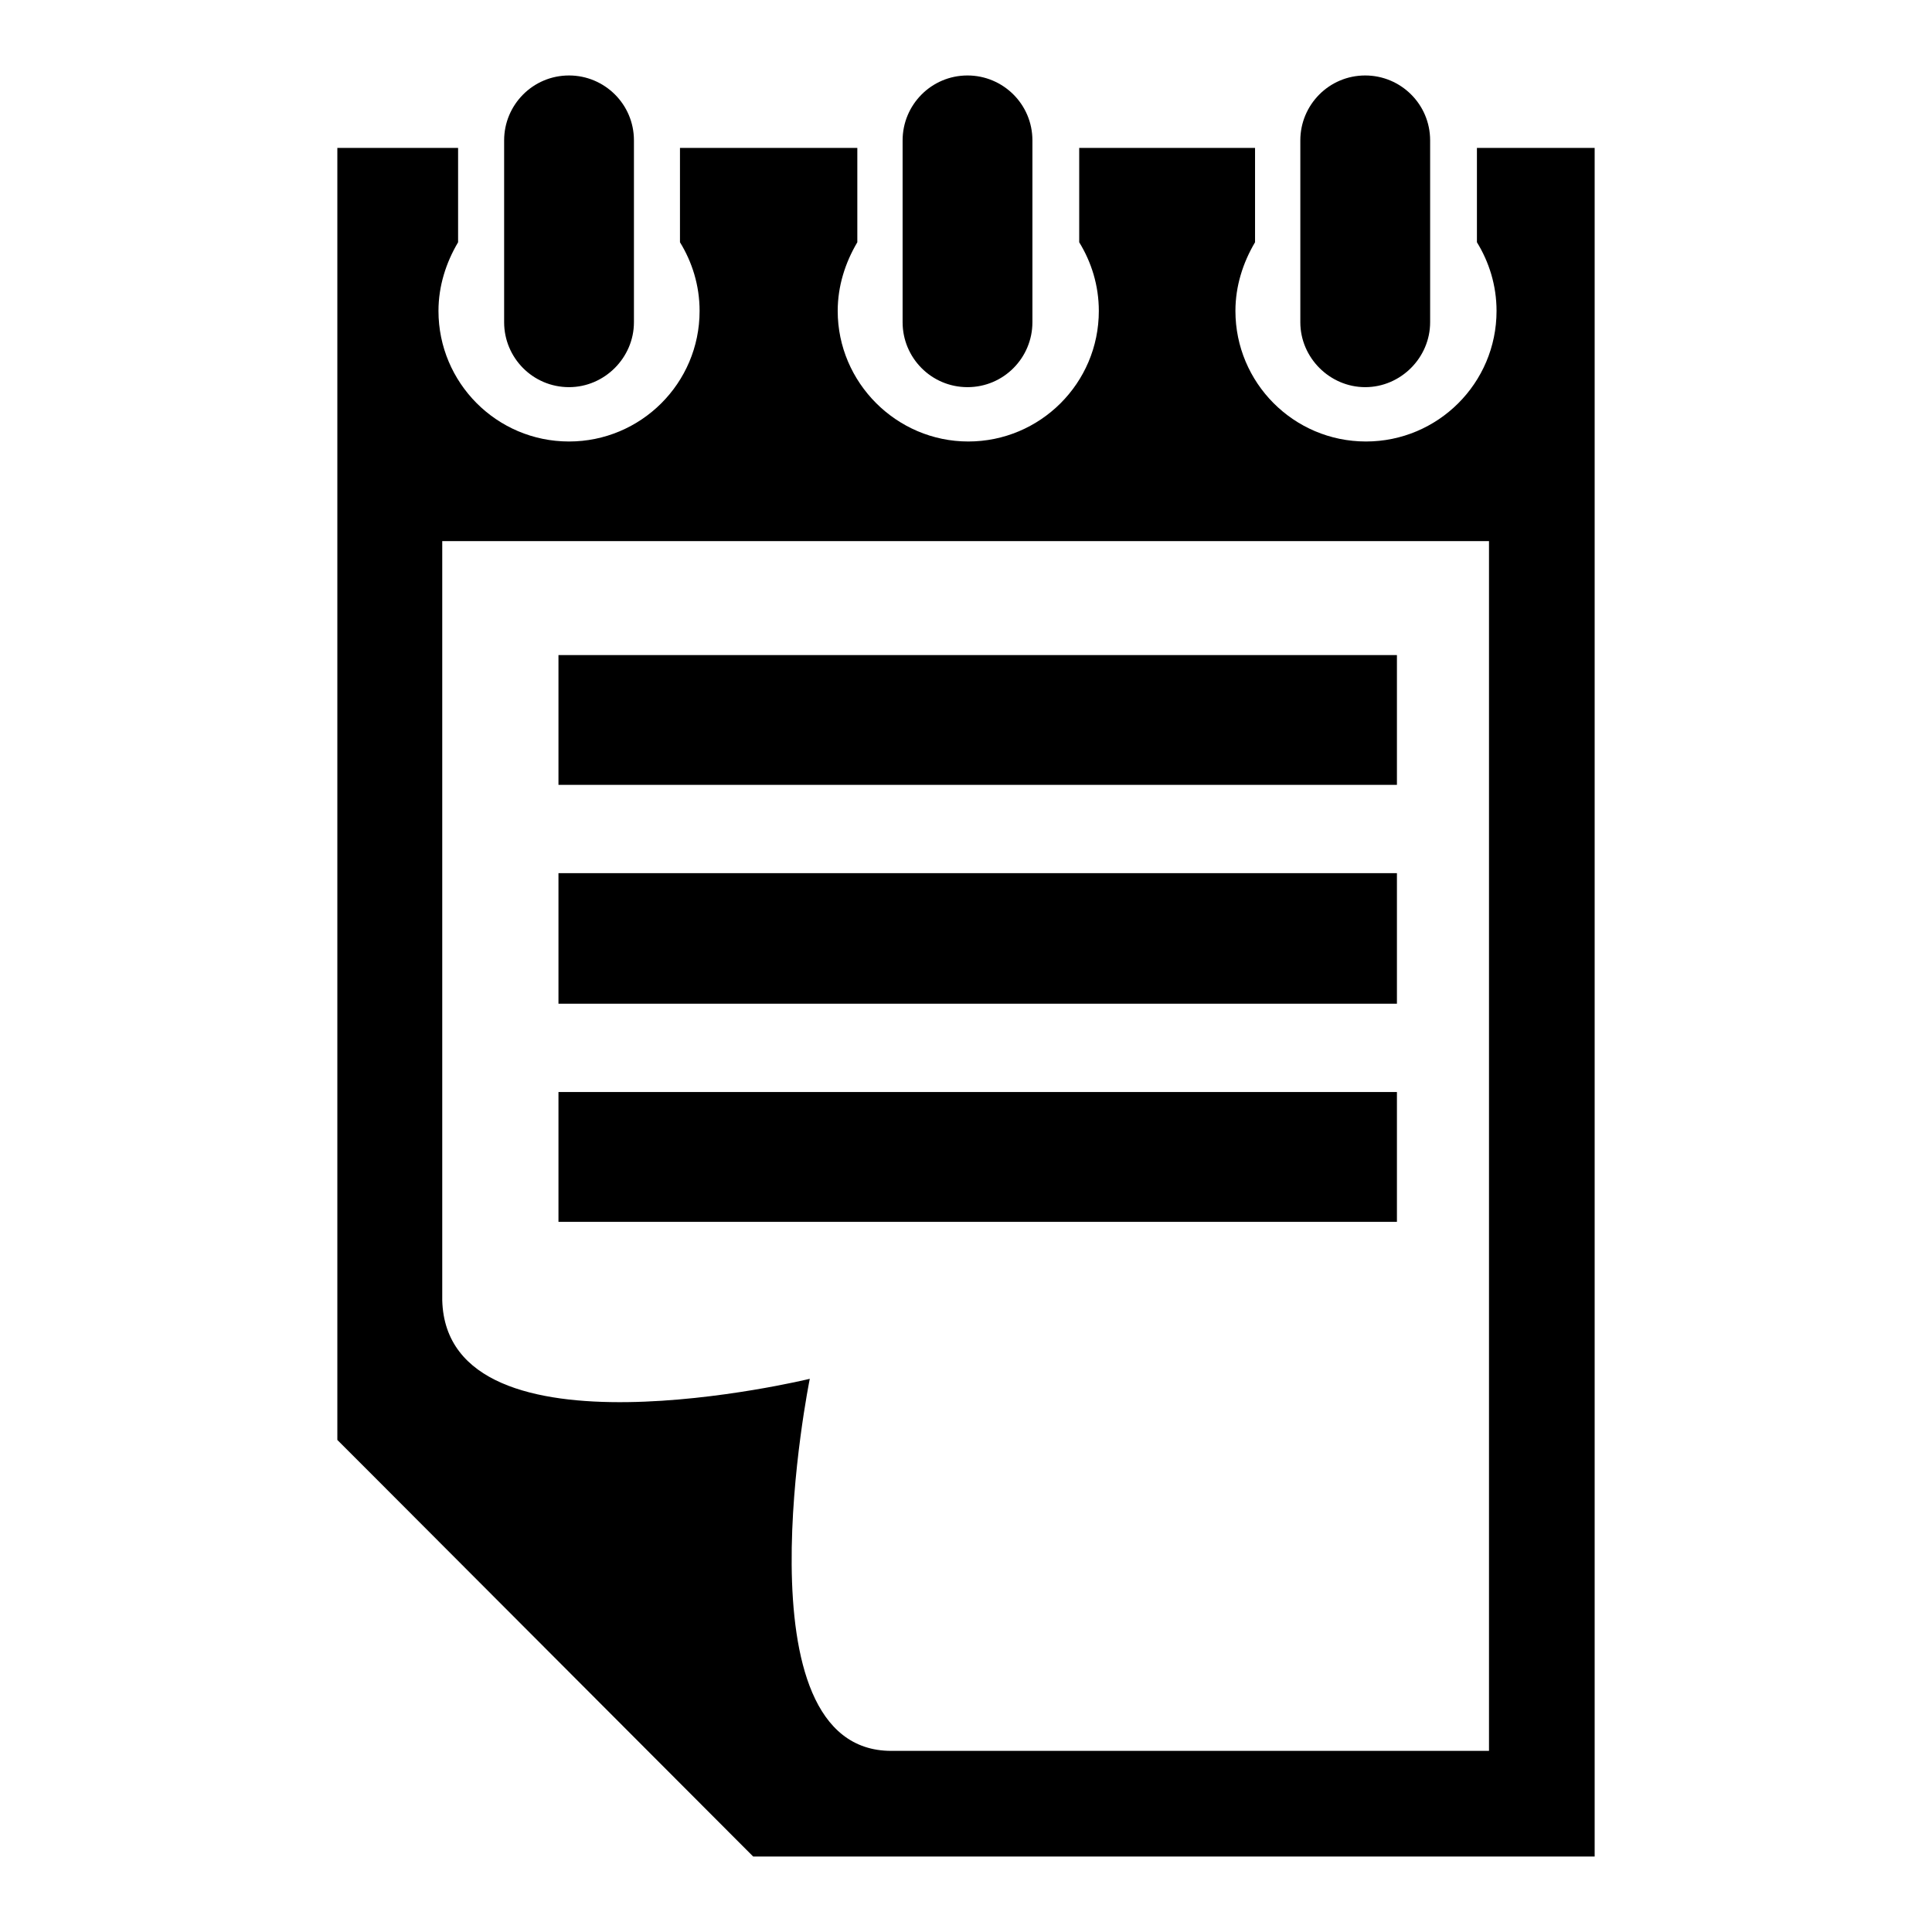 <?xml version="1.0" encoding="utf-8"?>
<!-- Svg Vector Icons : http://www.onlinewebfonts.com/icon -->
<!DOCTYPE svg PUBLIC "-//W3C//DTD SVG 1.1//EN" "http://www.w3.org/Graphics/SVG/1.1/DTD/svg11.dtd">
<svg version="1.1" xmlns="http://www.w3.org/2000/svg" xmlns:xlink="http://www.w3.org/1999/xlink" x="0px" y="0px" viewBox="0 0 256 256" enable-background="new 0 0 256 256" xml:space="preserve">
<g><g><path fill="#000000" d="M195.7,19.6v12.5c1.6,2.6,2.6,5.7,2.6,9.1c0,9.6-7.8,17.3-17.3,17.3c-9.6,0-17.3-7.8-17.3-17.3c0-3.3,1-6.4,2.6-9.1V19.6h-23.3v12.5c1.6,2.6,2.6,5.7,2.6,9.1c0,9.6-7.8,17.3-17.3,17.3c-9.5,0-17.3-7.8-17.3-17.3c0-3.3,1-6.4,2.6-9.1V19.6H90.1v12.5c1.6,2.6,2.6,5.7,2.6,9.1c0,9.6-7.8,17.3-17.3,17.3c-9.6,0-17.3-7.8-17.3-17.3c0-3.3,1-6.4,2.6-9.1V19.6h-16v171.2l4.1,4.1L99.8,246h111.5V19.6H195.7z M197.3,232h-79.2c-20.8,0-10.8-49.3-10.8-49.3s-48.1,11.7-48.7-10.4V71.7h138.7V232z M185.1,115.7H74V133h111.1V115.7z M185.1,86.8H74V104h111.1V86.8z M185.1,144.7H74v17.2h111.1V144.7z M180.9,51.3c4.7,0,8.6-3.9,8.6-8.6V18.6c0-4.8-3.9-8.6-8.6-8.6c-4.8,0-8.6,3.9-8.6,8.6v24.1C172.3,47.4,176.2,51.3,180.9,51.3z M75.4,51.3c4.7,0,8.6-3.9,8.6-8.6V18.6c0-4.8-3.9-8.6-8.6-8.6c-4.8,0-8.6,3.9-8.6,8.6v24.1C66.8,47.4,70.6,51.3,75.4,51.3z M128.2,51.3c4.8,0,8.6-3.9,8.6-8.6V18.6c0-4.8-3.9-8.6-8.6-8.6c-4.8,0-8.6,3.9-8.6,8.6v24.1C119.6,47.4,123.4,51.3,128.2,51.3z"/></g></g>
</svg>